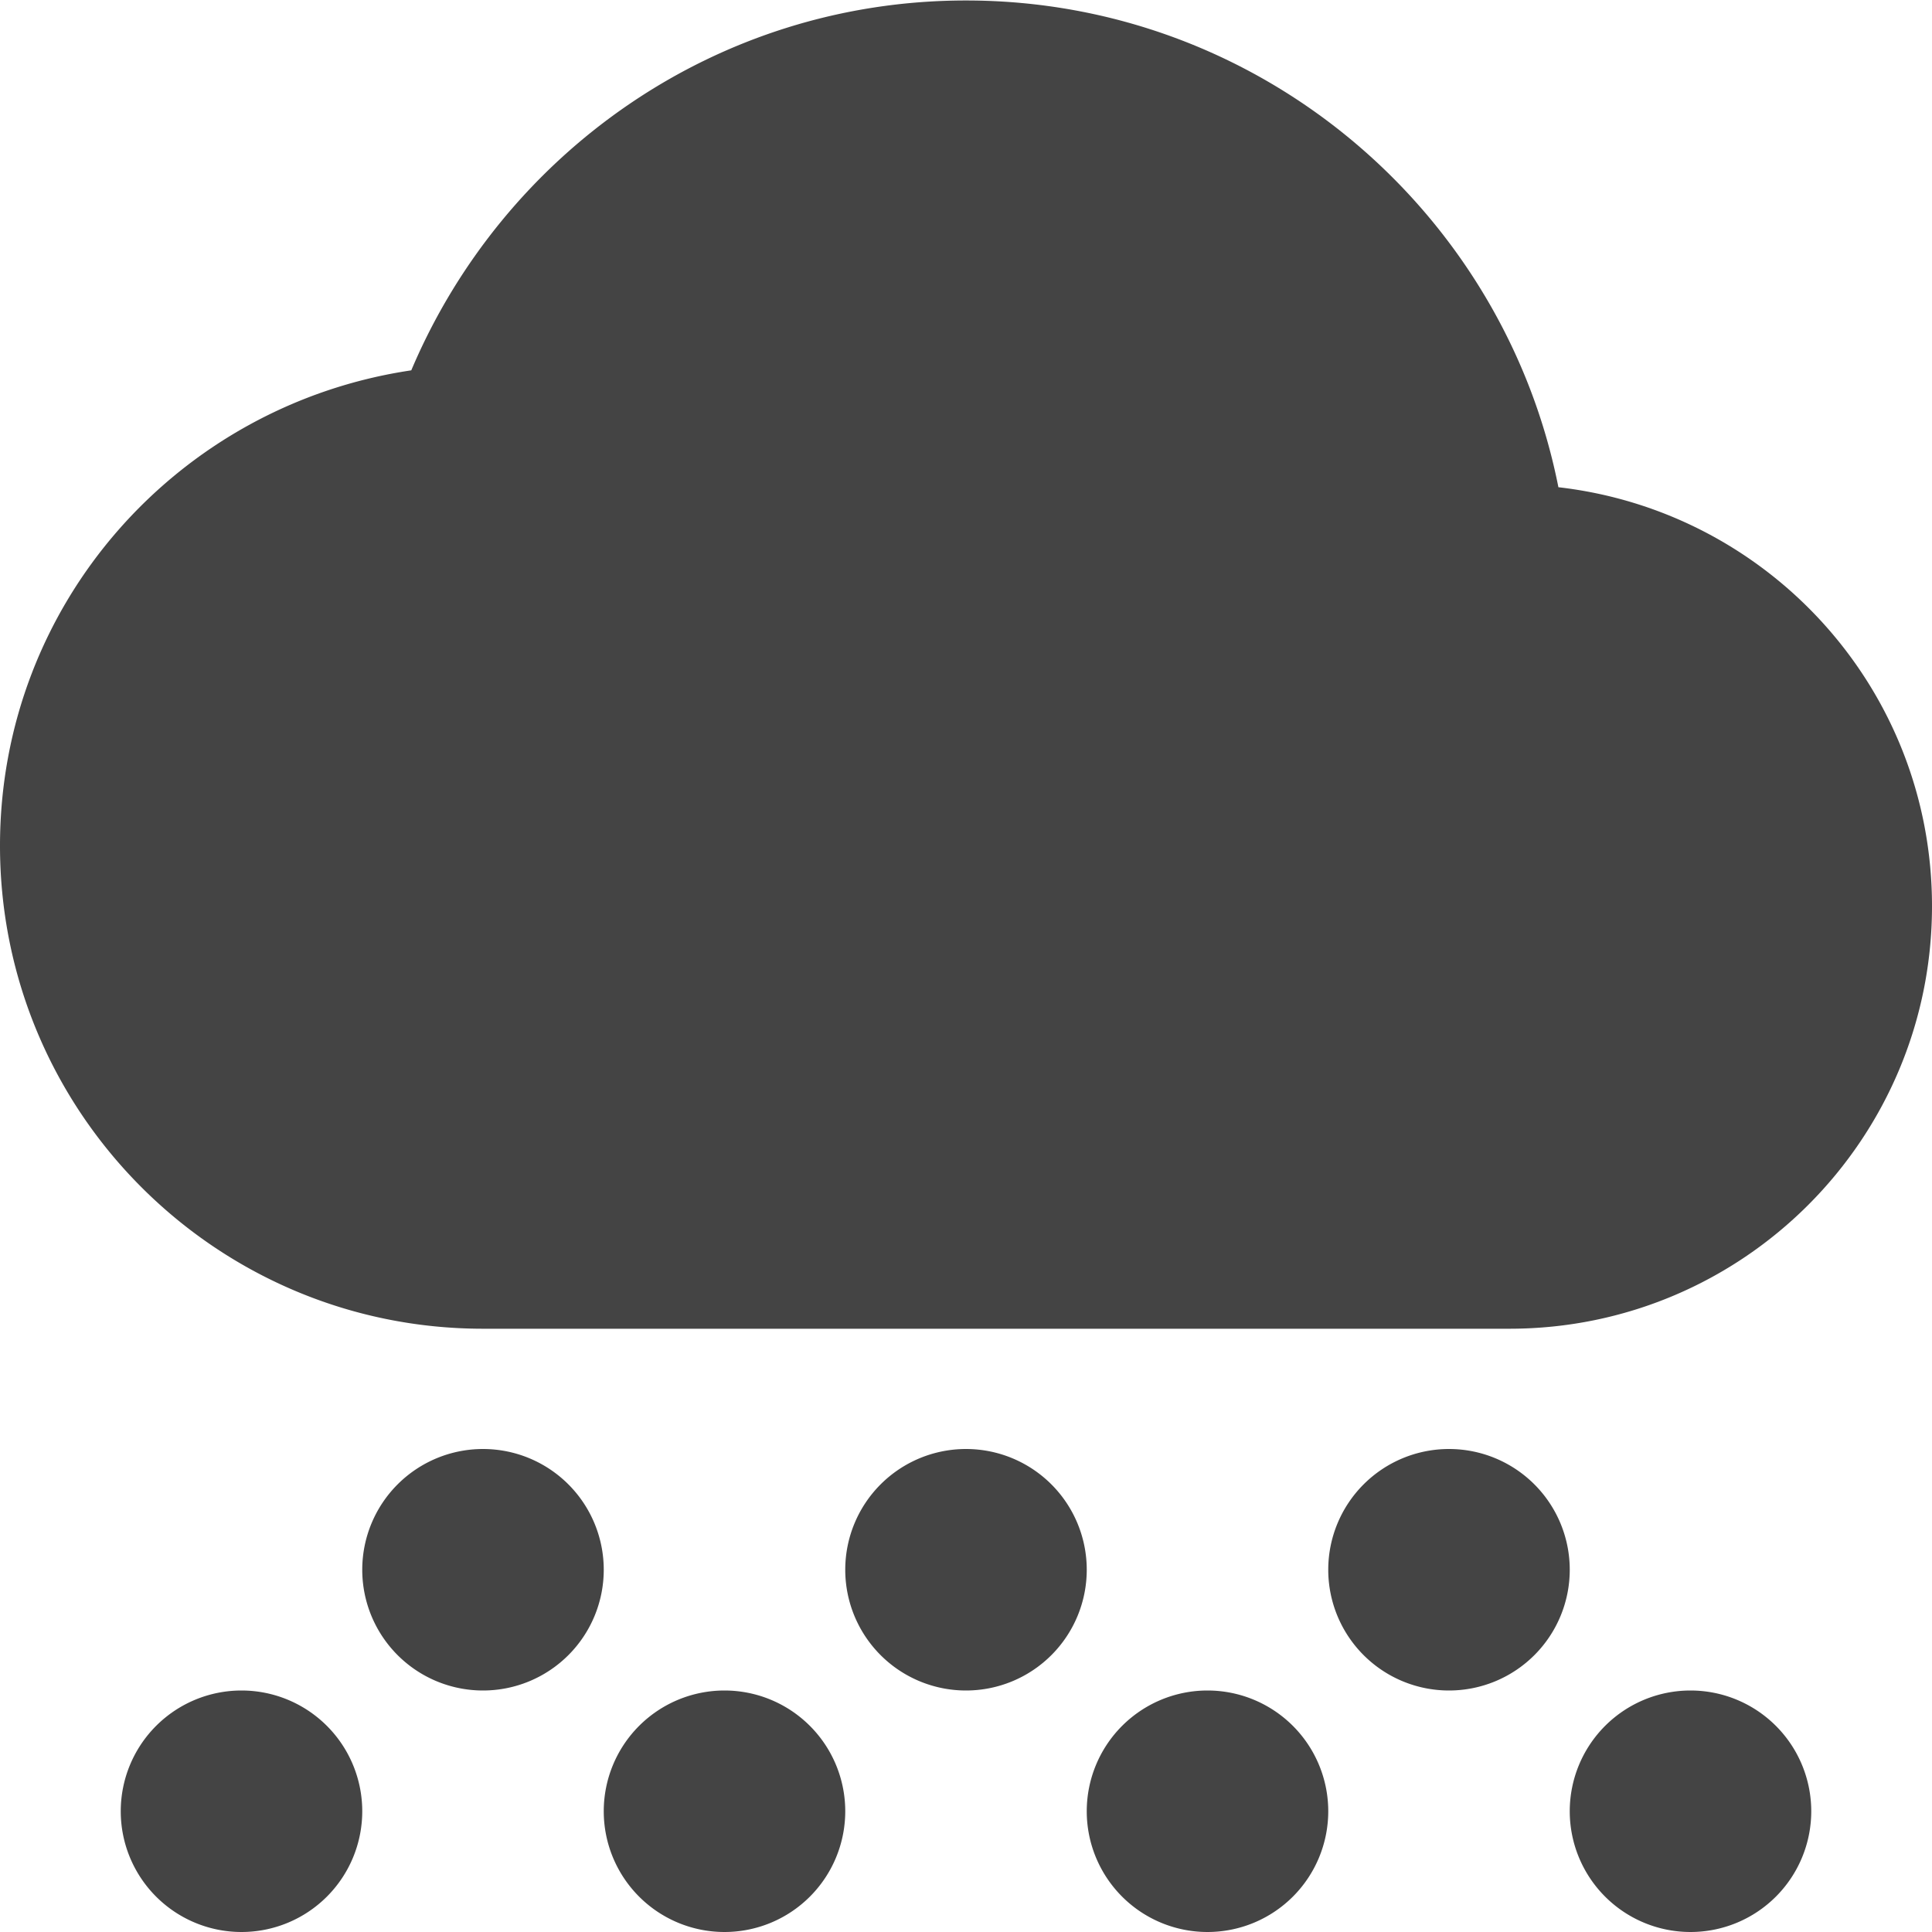 <svg xmlns="http://www.w3.org/2000/svg" width="16" height="16" version="1.1">
 <defs>
  <style id="current-color-scheme" type="text/css">
   .ColorScheme-Text { color:#444444; } .ColorScheme-Highlight { color:#4285f4; } .ColorScheme-NeutralText { color:#ff9800; } .ColorScheme-PositiveText { color:#4caf50; } .ColorScheme-NegativeText { color:#f44336; }
  </style>
 </defs>
 <path style="fill:currentColor" class="ColorScheme-Text" d="M 8,0.004 C 5.929,0.004 4.165,1.272 3.406,3.067 1.478,3.353 0,4.996 0,7.004 0,9.213 1.791,11.004 4,11.004 H 12.5 C 14.433,11.004 16,9.437 16,7.504 16,5.707 14.649,4.235 12.906,4.035 12.452,1.742 10.427,0.004 8,0.004 Z M 4,12 A 1,1 0 0 0 3,13 1,1 0 0 0 4,14 1,1 0 0 0 5,13 1,1 0 0 0 4,12 Z M 8,12 A 1,1 0 0 0 7,13 1,1 0 0 0 8,14 1,1 0 0 0 9,13 1,1 0 0 0 8,12 Z M 12,12 A 1,1 0 0 0 11,13 1,1 0 0 0 12,14 1,1 0 0 0 13,13 1,1 0 0 0 12,12 Z M 2,14 A 1,1 0 0 0 1,15 1,1 0 0 0 2,16 1,1 0 0 0 3,15 1,1 0 0 0 2,14 Z M 6,14 A 1,1 0 0 0 5,15 1,1 0 0 0 6,16 1,1 0 0 0 7,15 1,1 0 0 0 6,14 Z M 10,14 A 1,1 0 0 0 9,15 1,1 0 0 0 10,16 1,1 0 0 0 11,15 1,1 0 0 0 10,14 Z M 14,14 A 1,1 0 0 0 13,15 1,1 0 0 0 14,16 1,1 0 0 0 15,15 1,1 0 0 0 14,14 Z"/>
</svg>
